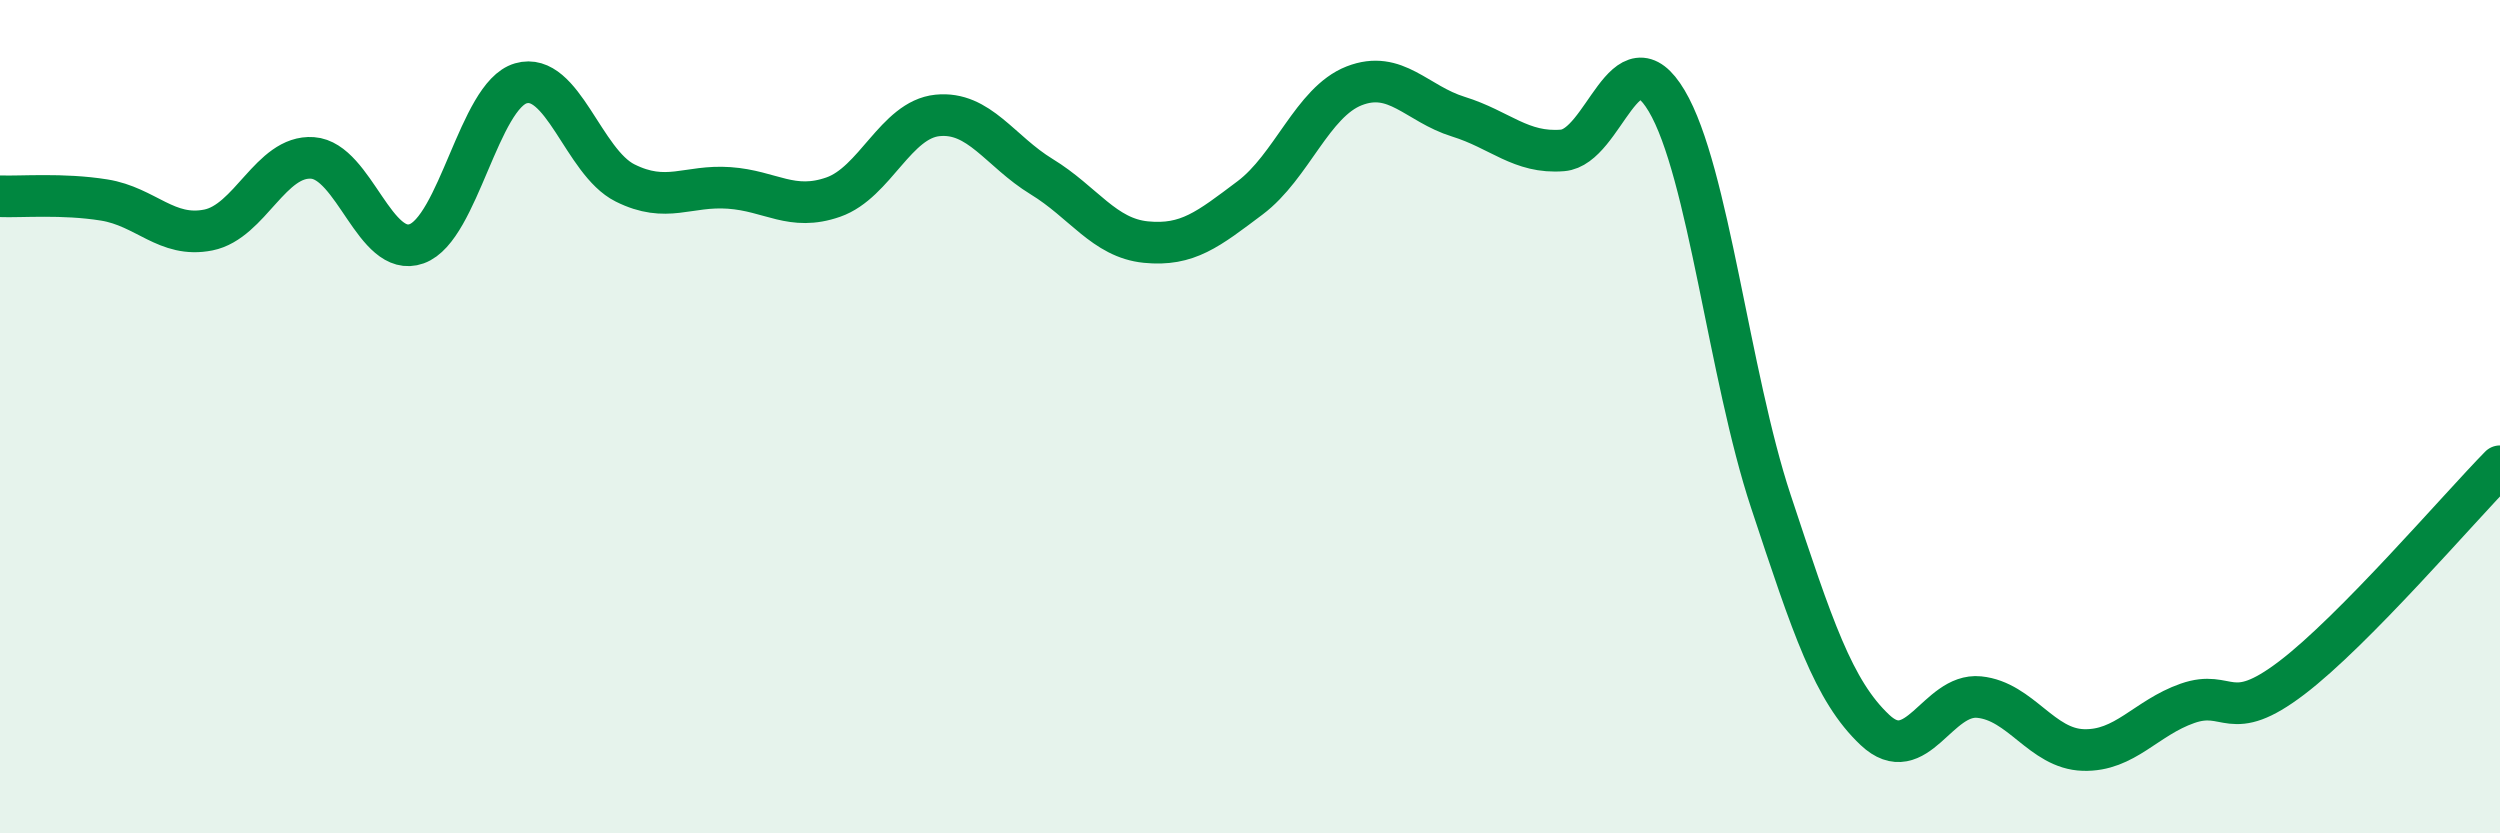 
    <svg width="60" height="20" viewBox="0 0 60 20" xmlns="http://www.w3.org/2000/svg">
      <path
        d="M 0,4.71 C 0.5,4.73 1.5,4.64 2.5,4.8 C 3.5,4.96 4,5.72 5,5.52 C 6,5.32 6.5,3.72 7.5,3.79 C 8.5,3.86 9,6.21 10,5.85 C 11,5.49 11.5,2.29 12.5,2 C 13.5,1.71 14,3.89 15,4.39 C 16,4.89 16.5,4.44 17.5,4.51 C 18.5,4.58 19,5.08 20,4.73 C 21,4.38 21.5,2.87 22.5,2.77 C 23.5,2.67 24,3.63 25,4.24 C 26,4.85 26.5,5.71 27.5,5.81 C 28.5,5.91 29,5.5 30,4.75 C 31,4 31.5,2.45 32.5,2.06 C 33.5,1.67 34,2.49 35,2.8 C 36,3.11 36.5,3.69 37.5,3.61 C 38.5,3.53 39,0.74 40,2.42 C 41,4.1 41.5,9.01 42.5,12.03 C 43.5,15.05 44,16.58 45,17.52 C 46,18.46 46.5,16.63 47.5,16.73 C 48.5,16.83 49,17.97 50,18 C 51,18.03 51.5,17.23 52.5,16.88 C 53.5,16.53 53.5,17.41 55,16.27 C 56.5,15.13 59,12.21 60,11.19L60 20L0 20Z"
        fill="#008740"
        opacity="0.1"
        stroke-linecap="round"
        stroke-linejoin="round"
      />
      <path
        d="M 0,4.71 C 0.5,4.73 1.5,4.64 2.5,4.8 C 3.5,4.96 4,5.72 5,5.52 C 6,5.32 6.5,3.72 7.5,3.79 C 8.5,3.86 9,6.21 10,5.85 C 11,5.49 11.5,2.29 12.5,2 C 13.5,1.71 14,3.89 15,4.39 C 16,4.89 16.5,4.44 17.5,4.51 C 18.5,4.58 19,5.08 20,4.73 C 21,4.38 21.5,2.87 22.5,2.77 C 23.5,2.67 24,3.63 25,4.24 C 26,4.85 26.5,5.71 27.5,5.81 C 28.5,5.91 29,5.5 30,4.75 C 31,4 31.5,2.45 32.5,2.06 C 33.5,1.67 34,2.49 35,2.8 C 36,3.11 36.5,3.69 37.5,3.61 C 38.5,3.53 39,0.74 40,2.42 C 41,4.1 41.5,9.01 42.5,12.03 C 43.5,15.05 44,16.58 45,17.52 C 46,18.46 46.5,16.63 47.5,16.73 C 48.5,16.83 49,17.97 50,18 C 51,18.03 51.5,17.23 52.5,16.88 C 53.5,16.53 53.5,17.41 55,16.27 C 56.5,15.13 59,12.21 60,11.19"
        stroke="#008740"
        stroke-width="1"
        fill="none"
        stroke-linecap="round"
        stroke-linejoin="round"
      />
    </svg>
  